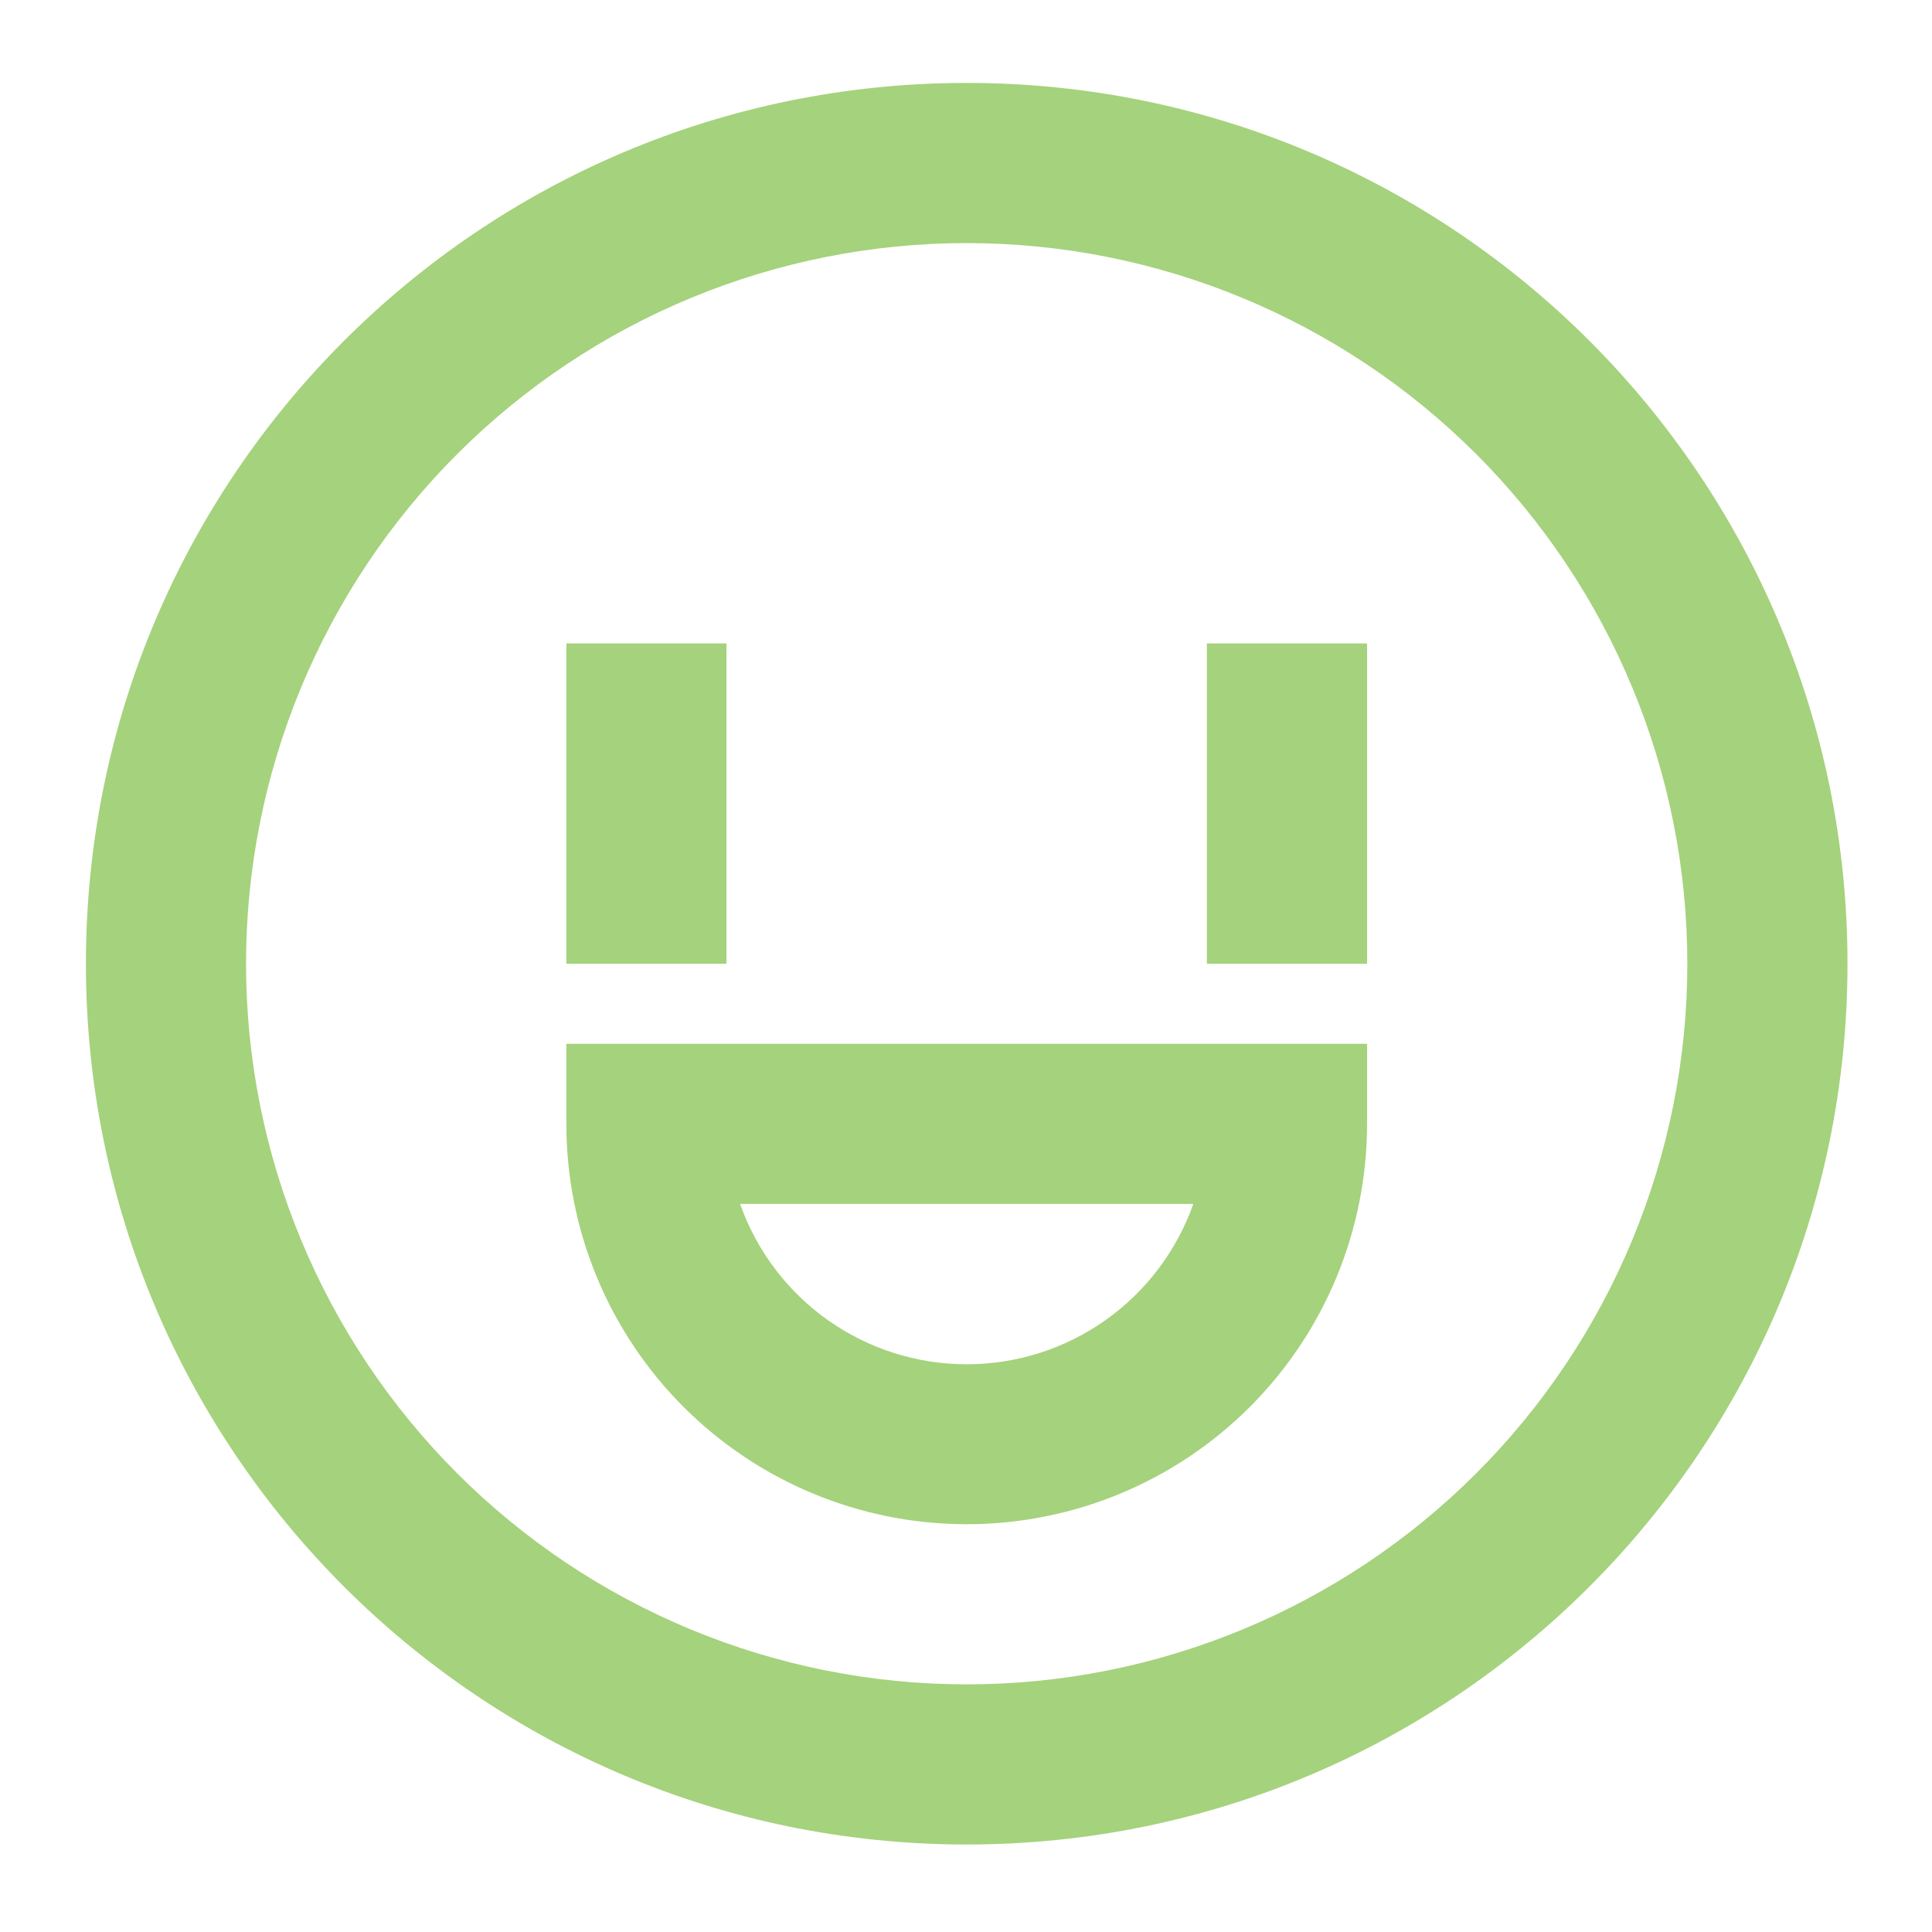 <svg width="94" height="94" viewBox="0 0 94 94" fill="none" xmlns="http://www.w3.org/2000/svg">
<path d="M47.034 11.827C42.429 11.827 37.87 12.734 33.616 14.496C29.362 16.258 25.497 18.84 22.241 22.096C18.985 25.352 16.402 29.218 14.64 33.471C12.878 37.725 11.971 42.285 11.971 46.889C11.971 51.494 12.878 56.053 14.64 60.307C16.402 64.561 18.985 68.426 22.241 71.682C25.497 74.938 29.362 77.521 33.616 79.283C37.87 81.045 42.429 81.952 47.034 81.952C56.333 81.952 65.251 78.258 71.827 71.682C78.402 65.107 82.096 56.188 82.096 46.889C82.096 37.59 78.402 28.672 71.827 22.096C65.251 15.521 56.333 11.827 47.034 11.827ZM4.18 46.889C4.18 23.222 23.367 4.035 47.034 4.035C70.701 4.035 89.888 23.222 89.888 46.889C89.888 70.556 70.701 89.743 47.034 89.743C23.367 89.743 4.18 70.556 4.18 46.889ZM35.346 31.306V46.889H27.555V31.306H35.346ZM66.513 31.306V46.889H58.721V31.306H66.513ZM27.555 50.785H66.513V54.681C66.513 59.847 64.461 64.802 60.808 68.455C57.155 72.108 52.2 74.16 47.034 74.16C41.868 74.16 36.913 72.108 33.26 68.455C29.607 64.802 27.555 59.847 27.555 54.681V50.785ZM36.009 58.577C36.813 60.858 38.306 62.833 40.281 64.231C42.255 65.628 44.615 66.378 47.034 66.378C49.453 66.378 51.812 65.628 53.787 64.231C55.761 62.833 57.254 60.858 58.059 58.577H36.009Z" fill="#A5D27C"/>
</svg>